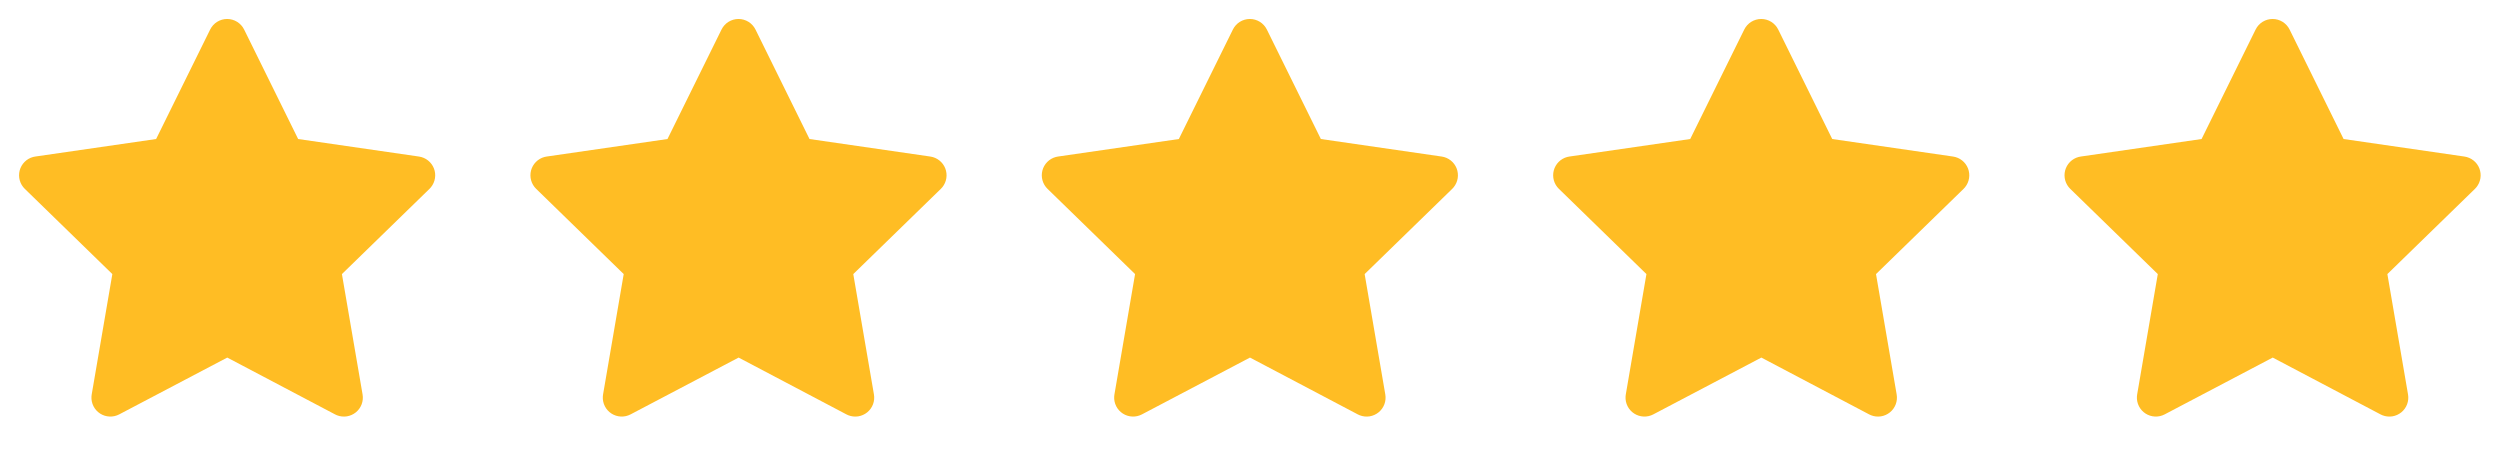 <svg xmlns="http://www.w3.org/2000/svg" fill="none" viewBox="0 0 176 32" height="32" width="176">
<path fill="#FFBD24" d="M10.991 9.787L2.484 11.02L2.333 11.051C2.105 11.111 1.897 11.231 1.731 11.398C1.564 11.566 1.445 11.774 1.385 12.002C1.326 12.23 1.328 12.471 1.391 12.698C1.455 12.925 1.577 13.132 1.747 13.296L7.909 19.295L6.456 27.768L6.439 27.915C6.425 28.151 6.474 28.386 6.581 28.597C6.687 28.807 6.848 28.986 7.047 29.114C7.246 29.242 7.475 29.315 7.711 29.325C7.947 29.336 8.181 29.283 8.391 29.173L15.999 25.173L23.589 29.173L23.723 29.235C23.943 29.321 24.182 29.348 24.416 29.312C24.649 29.275 24.869 29.177 25.053 29.028C25.236 28.879 25.377 28.684 25.46 28.462C25.543 28.241 25.565 28.001 25.525 27.768L24.071 19.295L30.236 13.295L30.34 13.181C30.488 12.998 30.586 12.779 30.622 12.546C30.659 12.313 30.633 12.075 30.547 11.855C30.461 11.636 30.319 11.443 30.134 11.297C29.949 11.15 29.729 11.055 29.496 11.021L20.989 9.787L17.187 2.08C17.077 1.857 16.906 1.669 16.695 1.537C16.483 1.406 16.239 1.336 15.991 1.336C15.742 1.336 15.498 1.406 15.286 1.537C15.075 1.669 14.905 1.857 14.795 2.08L10.991 9.787Z"></path>
<path fill="#FFBD24" d="M46.991 9.787L38.484 11.02L38.333 11.051C38.105 11.111 37.897 11.231 37.731 11.398C37.564 11.566 37.445 11.774 37.385 12.002C37.326 12.23 37.328 12.471 37.391 12.698C37.455 12.925 37.577 13.132 37.747 13.296L43.909 19.295L42.456 27.768L42.439 27.915C42.425 28.151 42.474 28.386 42.581 28.597C42.687 28.807 42.848 28.986 43.047 29.114C43.246 29.242 43.475 29.315 43.711 29.325C43.947 29.336 44.181 29.283 44.391 29.173L51.999 25.173L59.589 29.173L59.723 29.235C59.943 29.321 60.182 29.348 60.416 29.312C60.649 29.275 60.869 29.177 61.053 29.028C61.236 28.879 61.377 28.684 61.46 28.462C61.543 28.241 61.565 28.001 61.525 27.768L60.071 19.295L66.236 13.295L66.34 13.181C66.489 12.998 66.586 12.779 66.622 12.546C66.659 12.313 66.632 12.075 66.547 11.855C66.461 11.636 66.319 11.443 66.134 11.297C65.949 11.15 65.729 11.055 65.496 11.021L56.989 9.787L53.187 2.08C53.077 1.857 52.906 1.669 52.695 1.537C52.483 1.406 52.239 1.336 51.991 1.336C51.742 1.336 51.498 1.406 51.286 1.537C51.075 1.669 50.905 1.857 50.795 2.08L46.991 9.787Z"></path>
<path fill="#FFBD24" d="M82.991 9.787L74.484 11.02L74.333 11.051C74.105 11.111 73.897 11.231 73.731 11.398C73.564 11.566 73.445 11.774 73.385 12.002C73.326 12.23 73.328 12.471 73.391 12.698C73.455 12.925 73.577 13.132 73.747 13.296L79.909 19.295L78.456 27.768L78.439 27.915C78.425 28.151 78.474 28.386 78.581 28.597C78.687 28.807 78.848 28.986 79.047 29.114C79.246 29.242 79.475 29.315 79.711 29.325C79.947 29.336 80.181 29.283 80.391 29.173L87.999 25.173L95.589 29.173L95.723 29.235C95.943 29.321 96.182 29.348 96.416 29.312C96.649 29.275 96.869 29.177 97.053 29.028C97.236 28.879 97.377 28.684 97.46 28.462C97.543 28.241 97.565 28.001 97.525 27.768L96.071 19.295L102.236 13.295L102.34 13.181C102.488 12.998 102.586 12.779 102.622 12.546C102.659 12.313 102.632 12.075 102.547 11.855C102.461 11.636 102.319 11.443 102.134 11.297C101.949 11.15 101.729 11.055 101.496 11.021L92.989 9.787L89.187 2.08C89.077 1.857 88.906 1.669 88.695 1.537C88.484 1.406 88.24 1.336 87.991 1.336C87.742 1.336 87.498 1.406 87.286 1.537C87.075 1.669 86.905 1.857 86.795 2.08L82.991 9.787Z"></path>
<path fill="#FFBD24" d="M118.991 9.787L110.484 11.02L110.333 11.051C110.105 11.111 109.897 11.231 109.731 11.398C109.564 11.566 109.445 11.774 109.385 12.002C109.326 12.23 109.328 12.471 109.391 12.698C109.455 12.925 109.577 13.132 109.747 13.296L115.909 19.295L114.456 27.768L114.439 27.915C114.425 28.151 114.474 28.386 114.581 28.597C114.687 28.807 114.848 28.986 115.047 29.114C115.246 29.242 115.475 29.315 115.711 29.325C115.947 29.336 116.181 29.283 116.391 29.173L123.999 25.173L131.589 29.173L131.723 29.235C131.943 29.321 132.182 29.348 132.416 29.312C132.649 29.275 132.869 29.177 133.053 29.028C133.236 28.879 133.377 28.684 133.46 28.462C133.543 28.241 133.565 28.001 133.525 27.768L132.071 19.295L138.236 13.295L138.34 13.181C138.488 12.998 138.586 12.779 138.622 12.546C138.659 12.313 138.632 12.075 138.547 11.855C138.461 11.636 138.319 11.443 138.134 11.297C137.949 11.15 137.729 11.055 137.496 11.021L128.989 9.787L125.187 2.08C125.077 1.857 124.906 1.669 124.695 1.537C124.483 1.406 124.24 1.336 123.991 1.336C123.742 1.336 123.498 1.406 123.286 1.537C123.075 1.669 122.905 1.857 122.795 2.08L118.991 9.787Z"></path>
<path fill="#FFBD24" d="M154.991 9.787L146.484 11.02L146.333 11.051C146.105 11.111 145.897 11.231 145.731 11.398C145.564 11.566 145.445 11.774 145.385 12.002C145.326 12.23 145.328 12.471 145.391 12.698C145.455 12.925 145.577 13.132 145.747 13.296L151.909 19.295L150.456 27.768L150.439 27.915C150.425 28.151 150.474 28.386 150.581 28.597C150.687 28.807 150.848 28.986 151.047 29.114C151.246 29.242 151.475 29.315 151.711 29.325C151.947 29.336 152.181 29.283 152.391 29.173L159.999 25.173L167.589 29.173L167.723 29.235C167.943 29.321 168.182 29.348 168.416 29.312C168.649 29.275 168.869 29.177 169.053 29.028C169.236 28.879 169.377 28.684 169.46 28.462C169.543 28.241 169.565 28.001 169.525 27.768L168.071 19.295L174.236 13.295L174.34 13.181C174.488 12.998 174.586 12.779 174.622 12.546C174.659 12.313 174.632 12.075 174.547 11.855C174.461 11.636 174.319 11.443 174.134 11.297C173.949 11.15 173.729 11.055 173.496 11.021L164.989 9.787L161.187 2.08C161.077 1.857 160.906 1.669 160.695 1.537C160.483 1.406 160.24 1.336 159.991 1.336C159.742 1.336 159.498 1.406 159.286 1.537C159.075 1.669 158.905 1.857 158.795 2.08L154.991 9.787Z"></path>
</svg>
